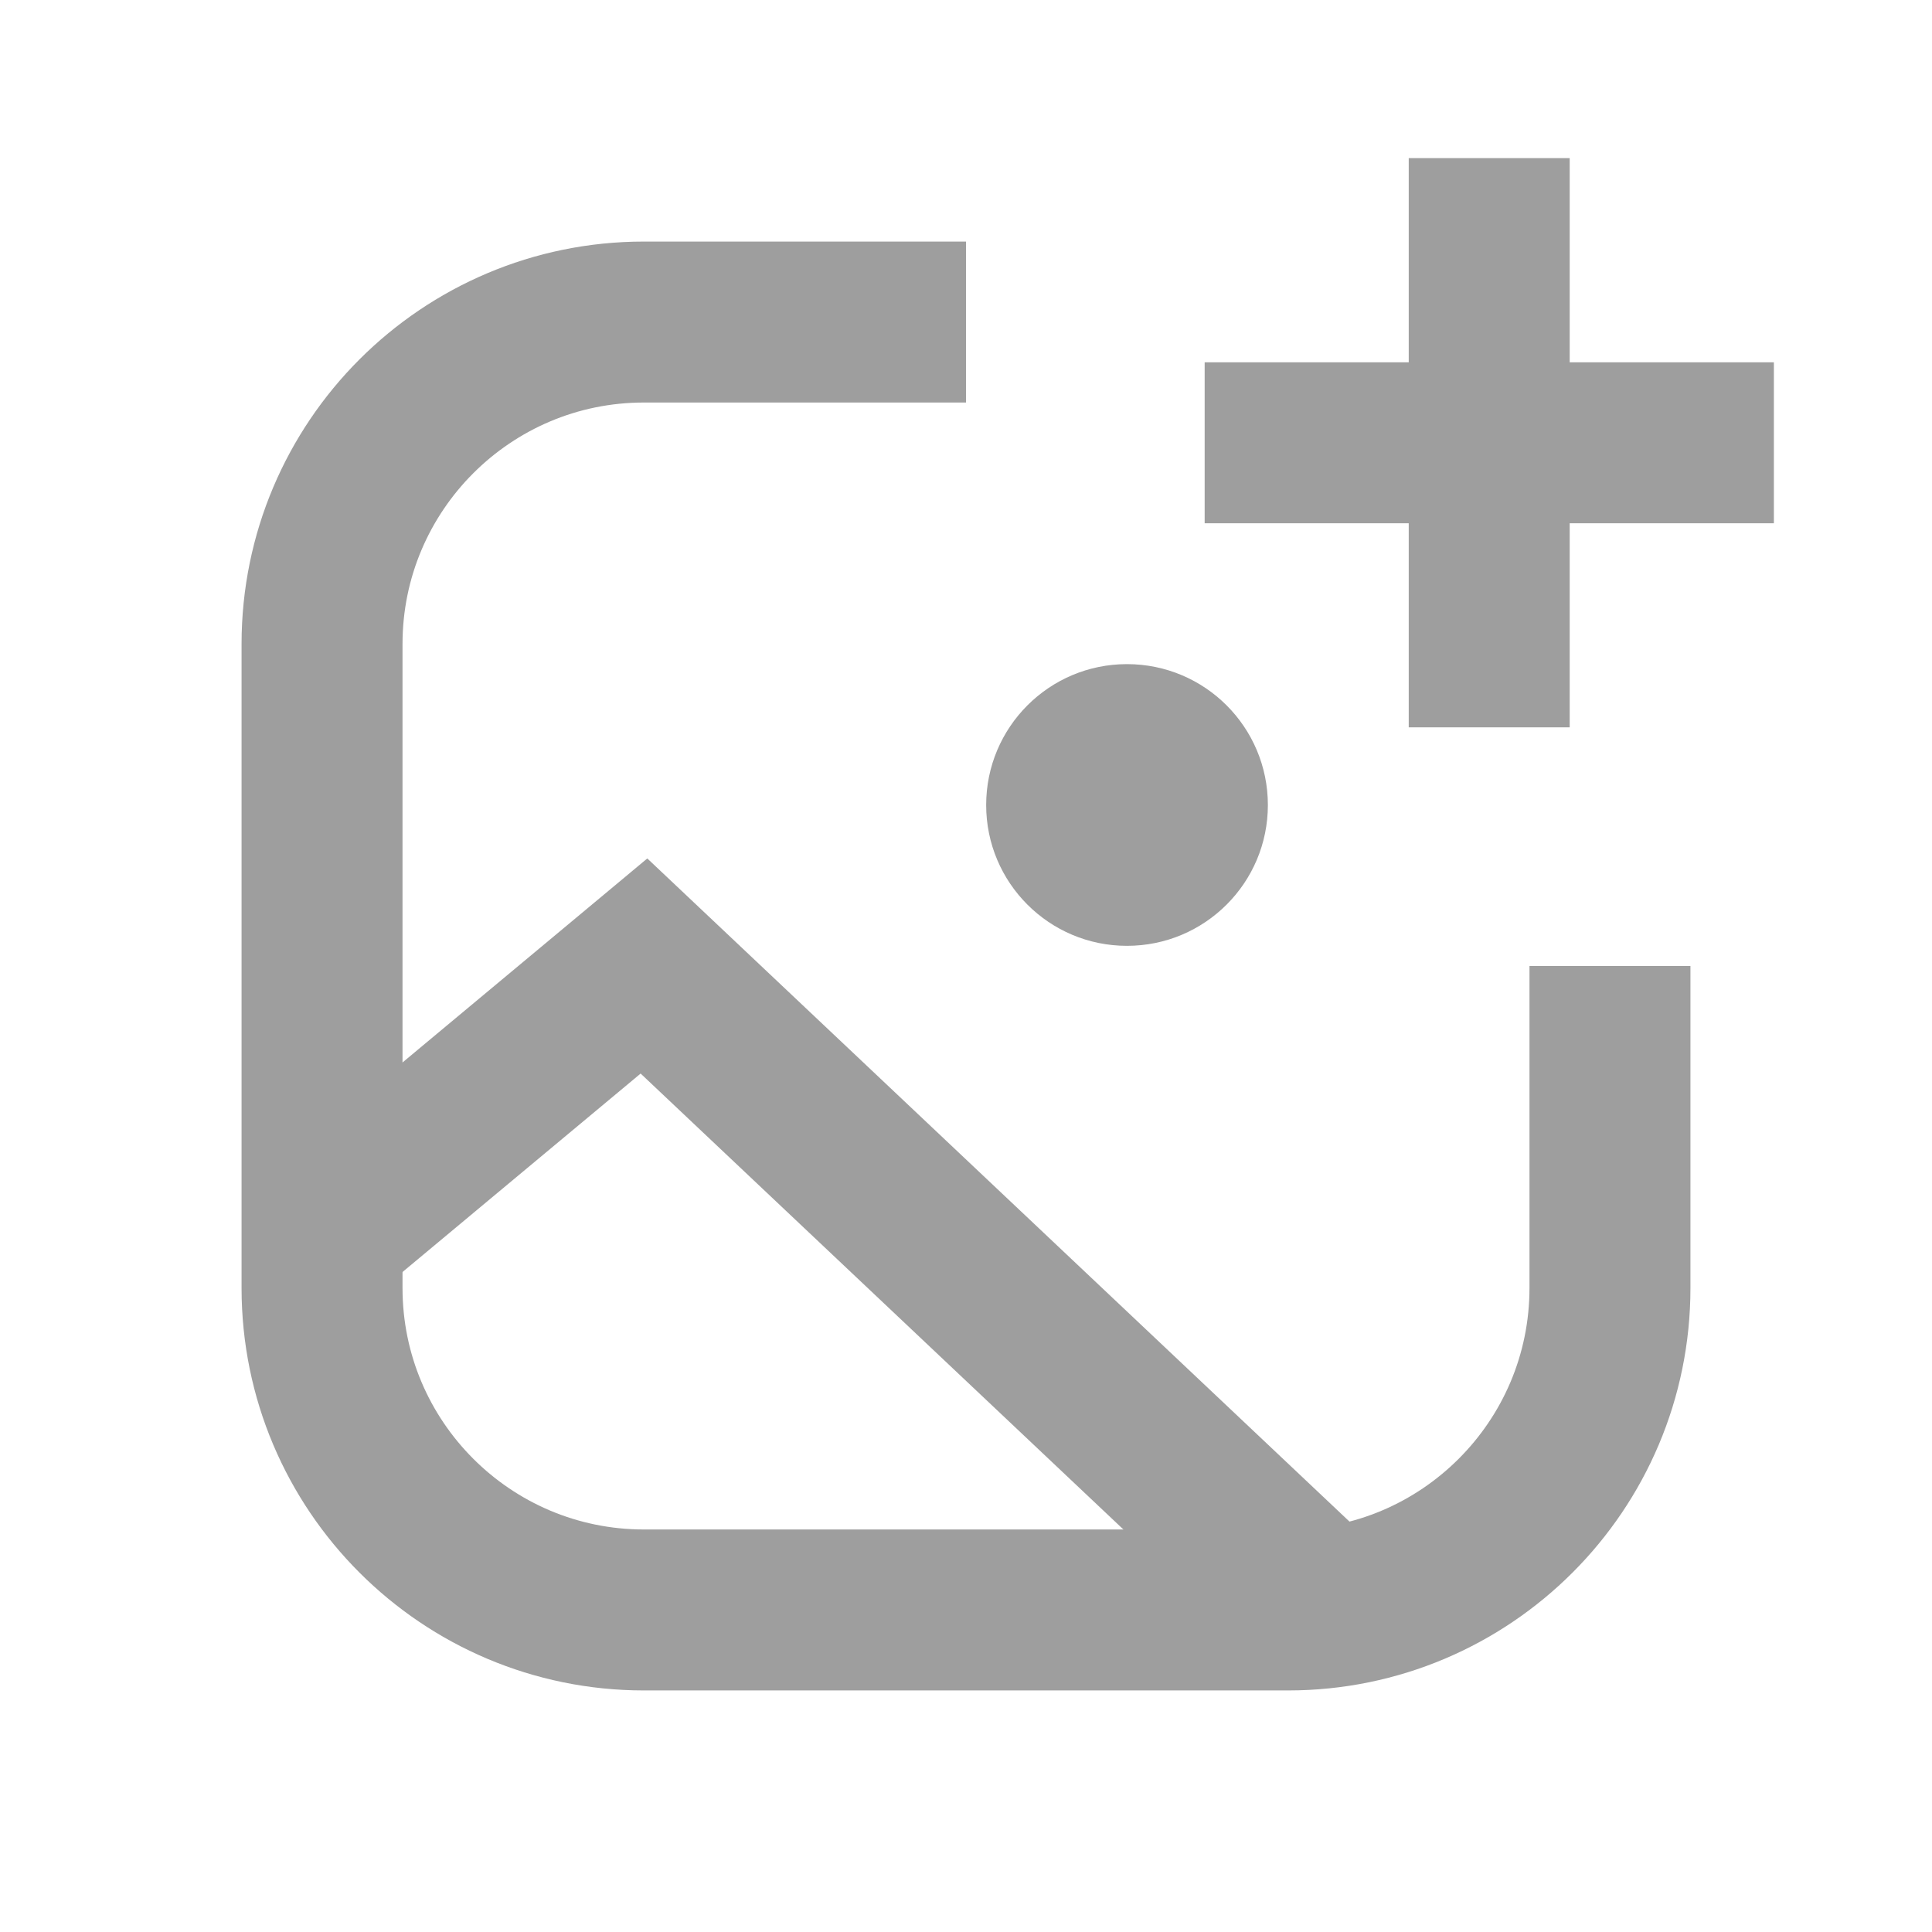 <svg preserveAspectRatio="none" width="100%" height="100%" overflow="visible" style="display: block;" viewBox="0 0 16 16" fill="none" xmlns="http://www.w3.org/2000/svg">
<g id="SVG">
<path id="Vector" d="M8 2.667H5.333C3.861 2.667 2.667 3.861 2.667 5.333V10.667C2.667 12.139 3.861 13.333 5.333 13.333H10.667C12.139 13.333 13.333 12.139 13.333 10.667V8" stroke="#9E9E9E" stroke-width="1.333"/>
<path id="Vector_2" d="M2.667 10.222L5.333 8L10.98 13.333" stroke="#9E9E9E" stroke-width="1.333"/>
<path id="Vector_3" d="M9.333 7.833C9.978 7.833 10.5 7.311 10.5 6.667C10.5 6.022 9.978 5.5 9.333 5.5C8.689 5.5 8.167 6.022 8.167 6.667C8.167 7.311 8.689 7.833 9.333 7.833Z" fill="#9E9E9E"/>
<path id="Vector_4" d="M14.024 3.667H12.333M12.333 3.667H10.643M12.333 3.667V1.976M12.333 3.667V5.357" stroke="#9E9E9E" stroke-width="1.333" stroke-linecap="square"/>
</g>
</svg>
